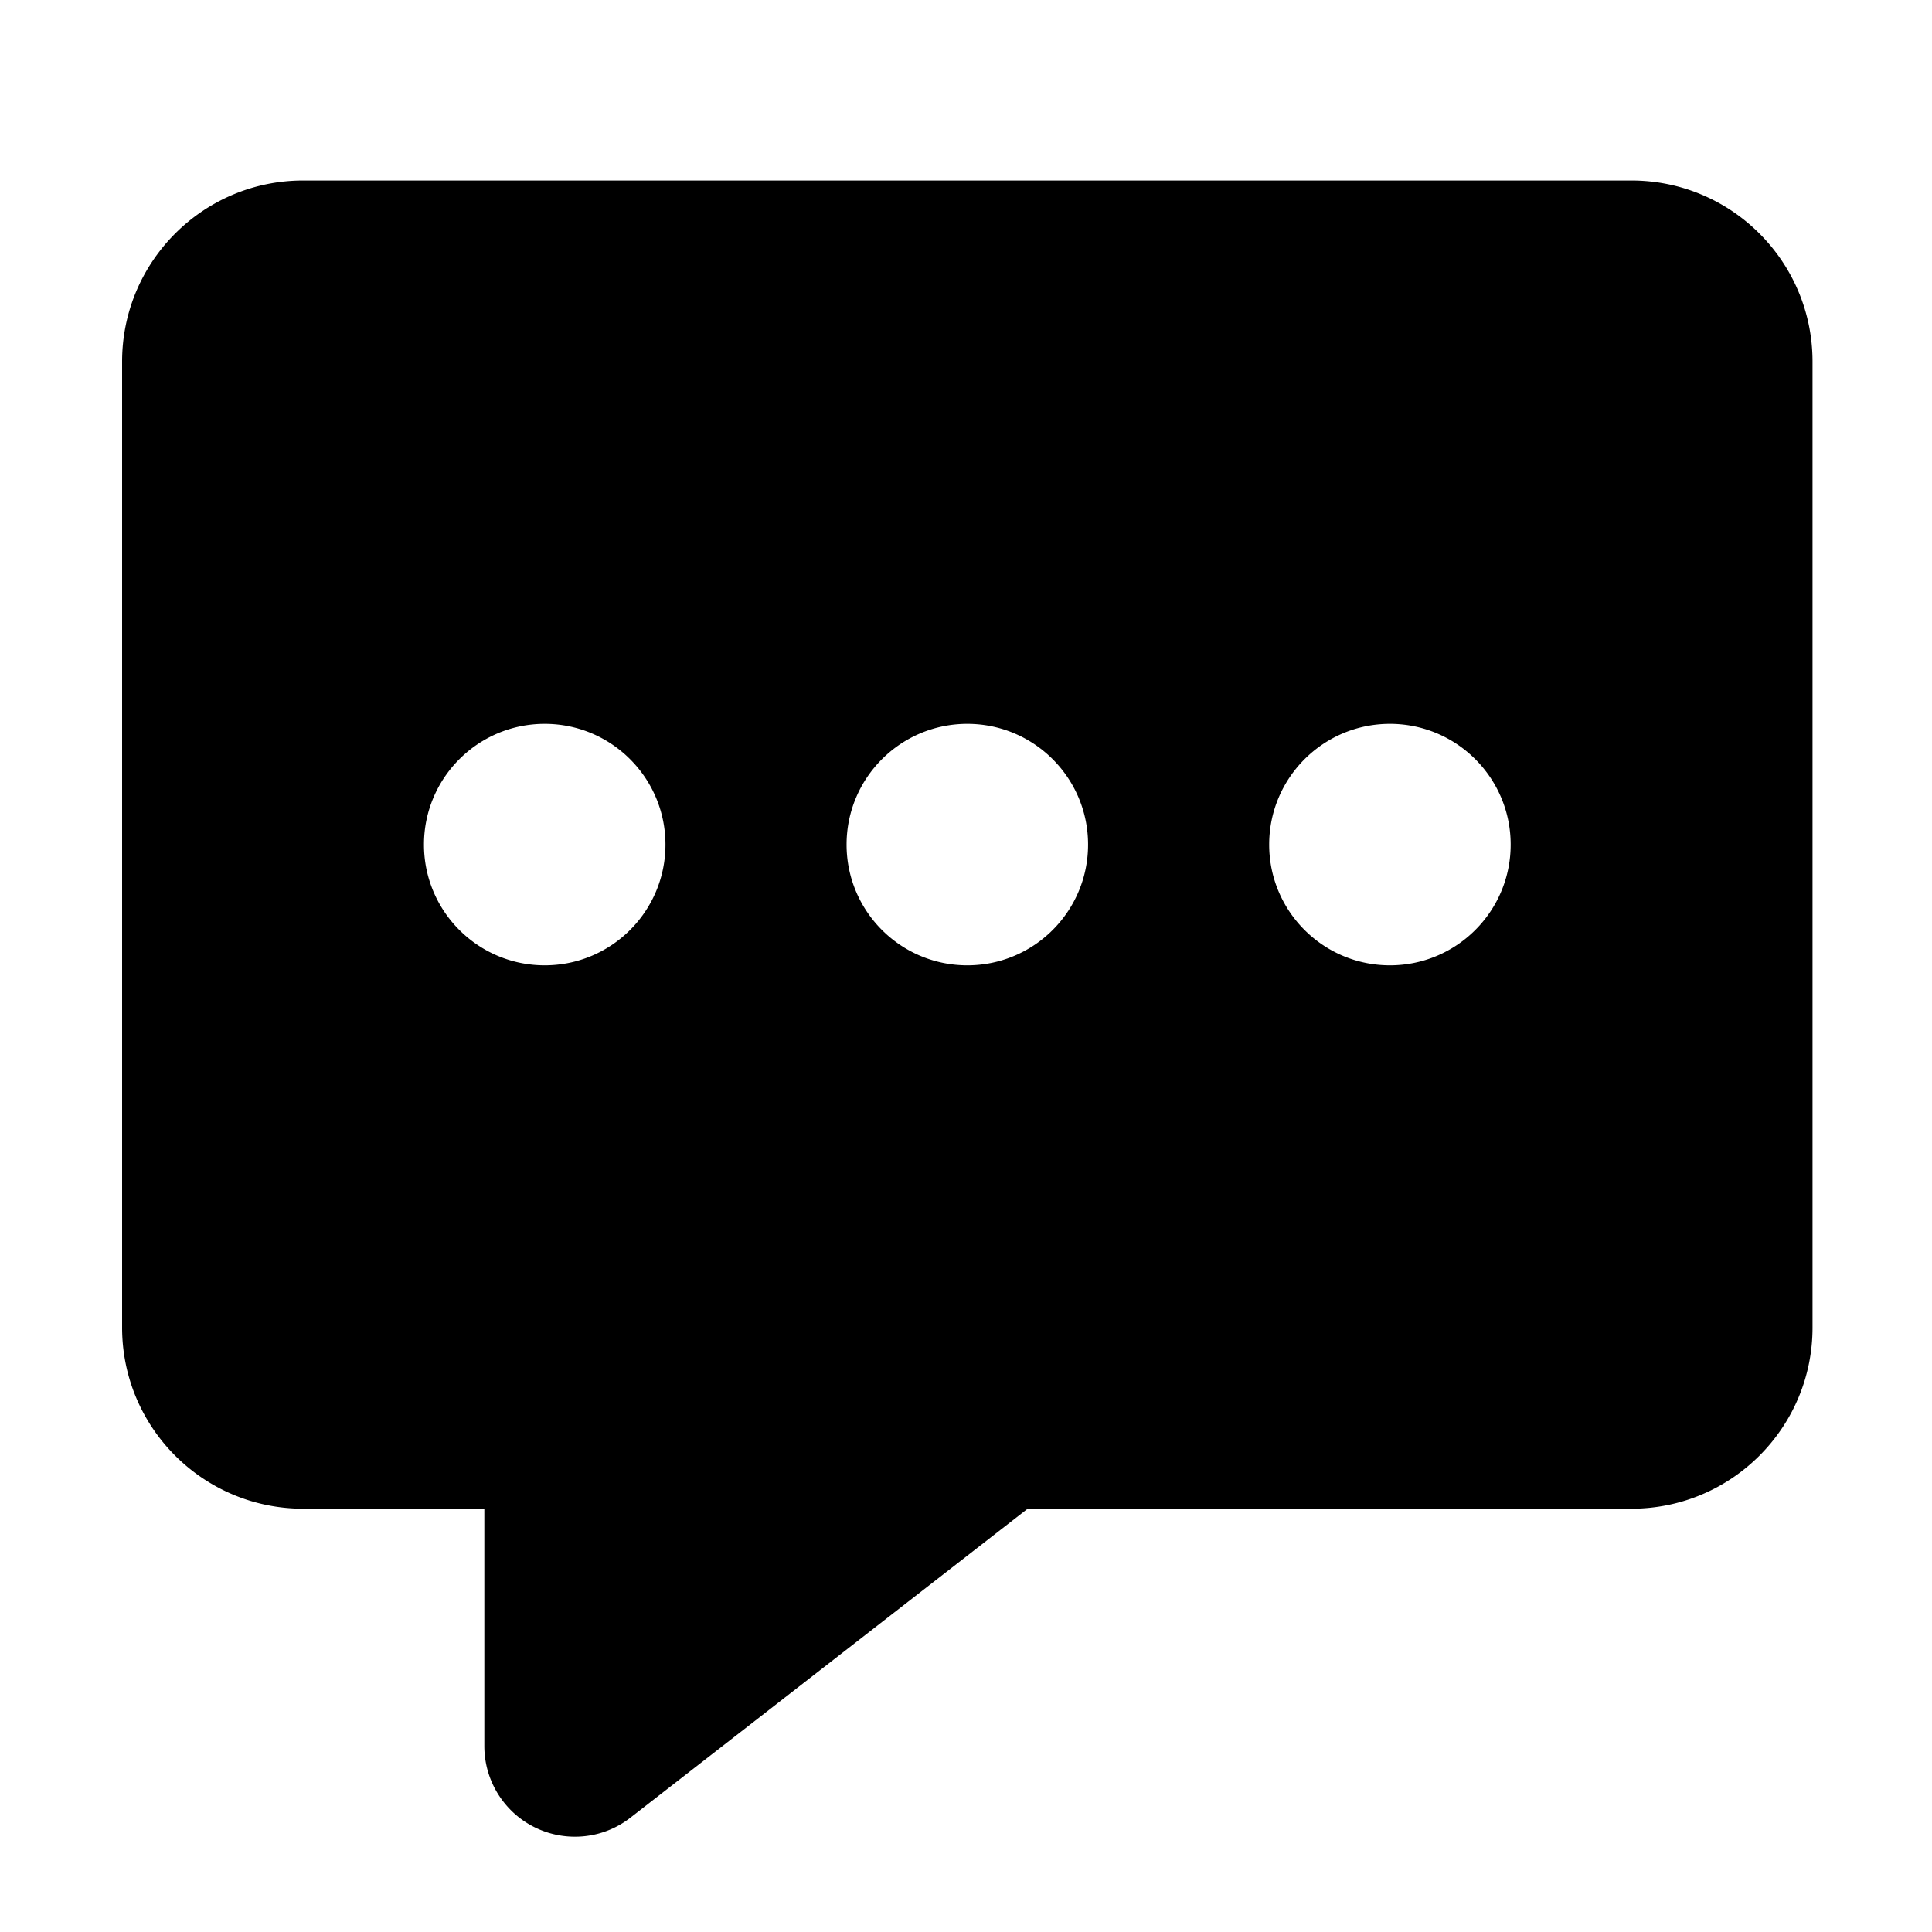 <svg t="1724469901145" class="icon" viewBox="0 0 1024 1024" version="1.1" xmlns="http://www.w3.org/2000/svg" p-id="4554" width="320" height="320"><path d="M288.708 511.653c35.345 0 63.997-28.652 63.997-63.996s-28.652-63.997-63.997-63.997-63.996 28.653-63.996 63.997 28.65 63.996 63.996 63.996z m223.99 0c35.345 0 63.996-28.652 63.996-63.996s-28.651-63.997-63.996-63.997-63.997 28.653-63.997 63.997 28.65 63.996 63.997 63.996z m223.99 0c35.344 0 63.996-28.652 63.996-63.996s-28.652-63.997-63.997-63.997-63.996 28.653-63.996 63.997 28.65 63.996 63.996 63.996zM544.695 799.64L334.175 963.377c-20.924 16.275-51.08 12.505-67.353-8.42a47.995 47.995 0 0 1-10.111-29.468V799.64h-95.997c-53.018 0-95.995-42.979-95.995-95.995V191.668c0-53.016 42.977-95.995 95.995-95.995H864.68c53.019 0 95.996 42.979 95.996 95.995v511.976c0 53.016-42.977 95.995-95.996 95.995H544.696z" p-id="4555"></path></svg>